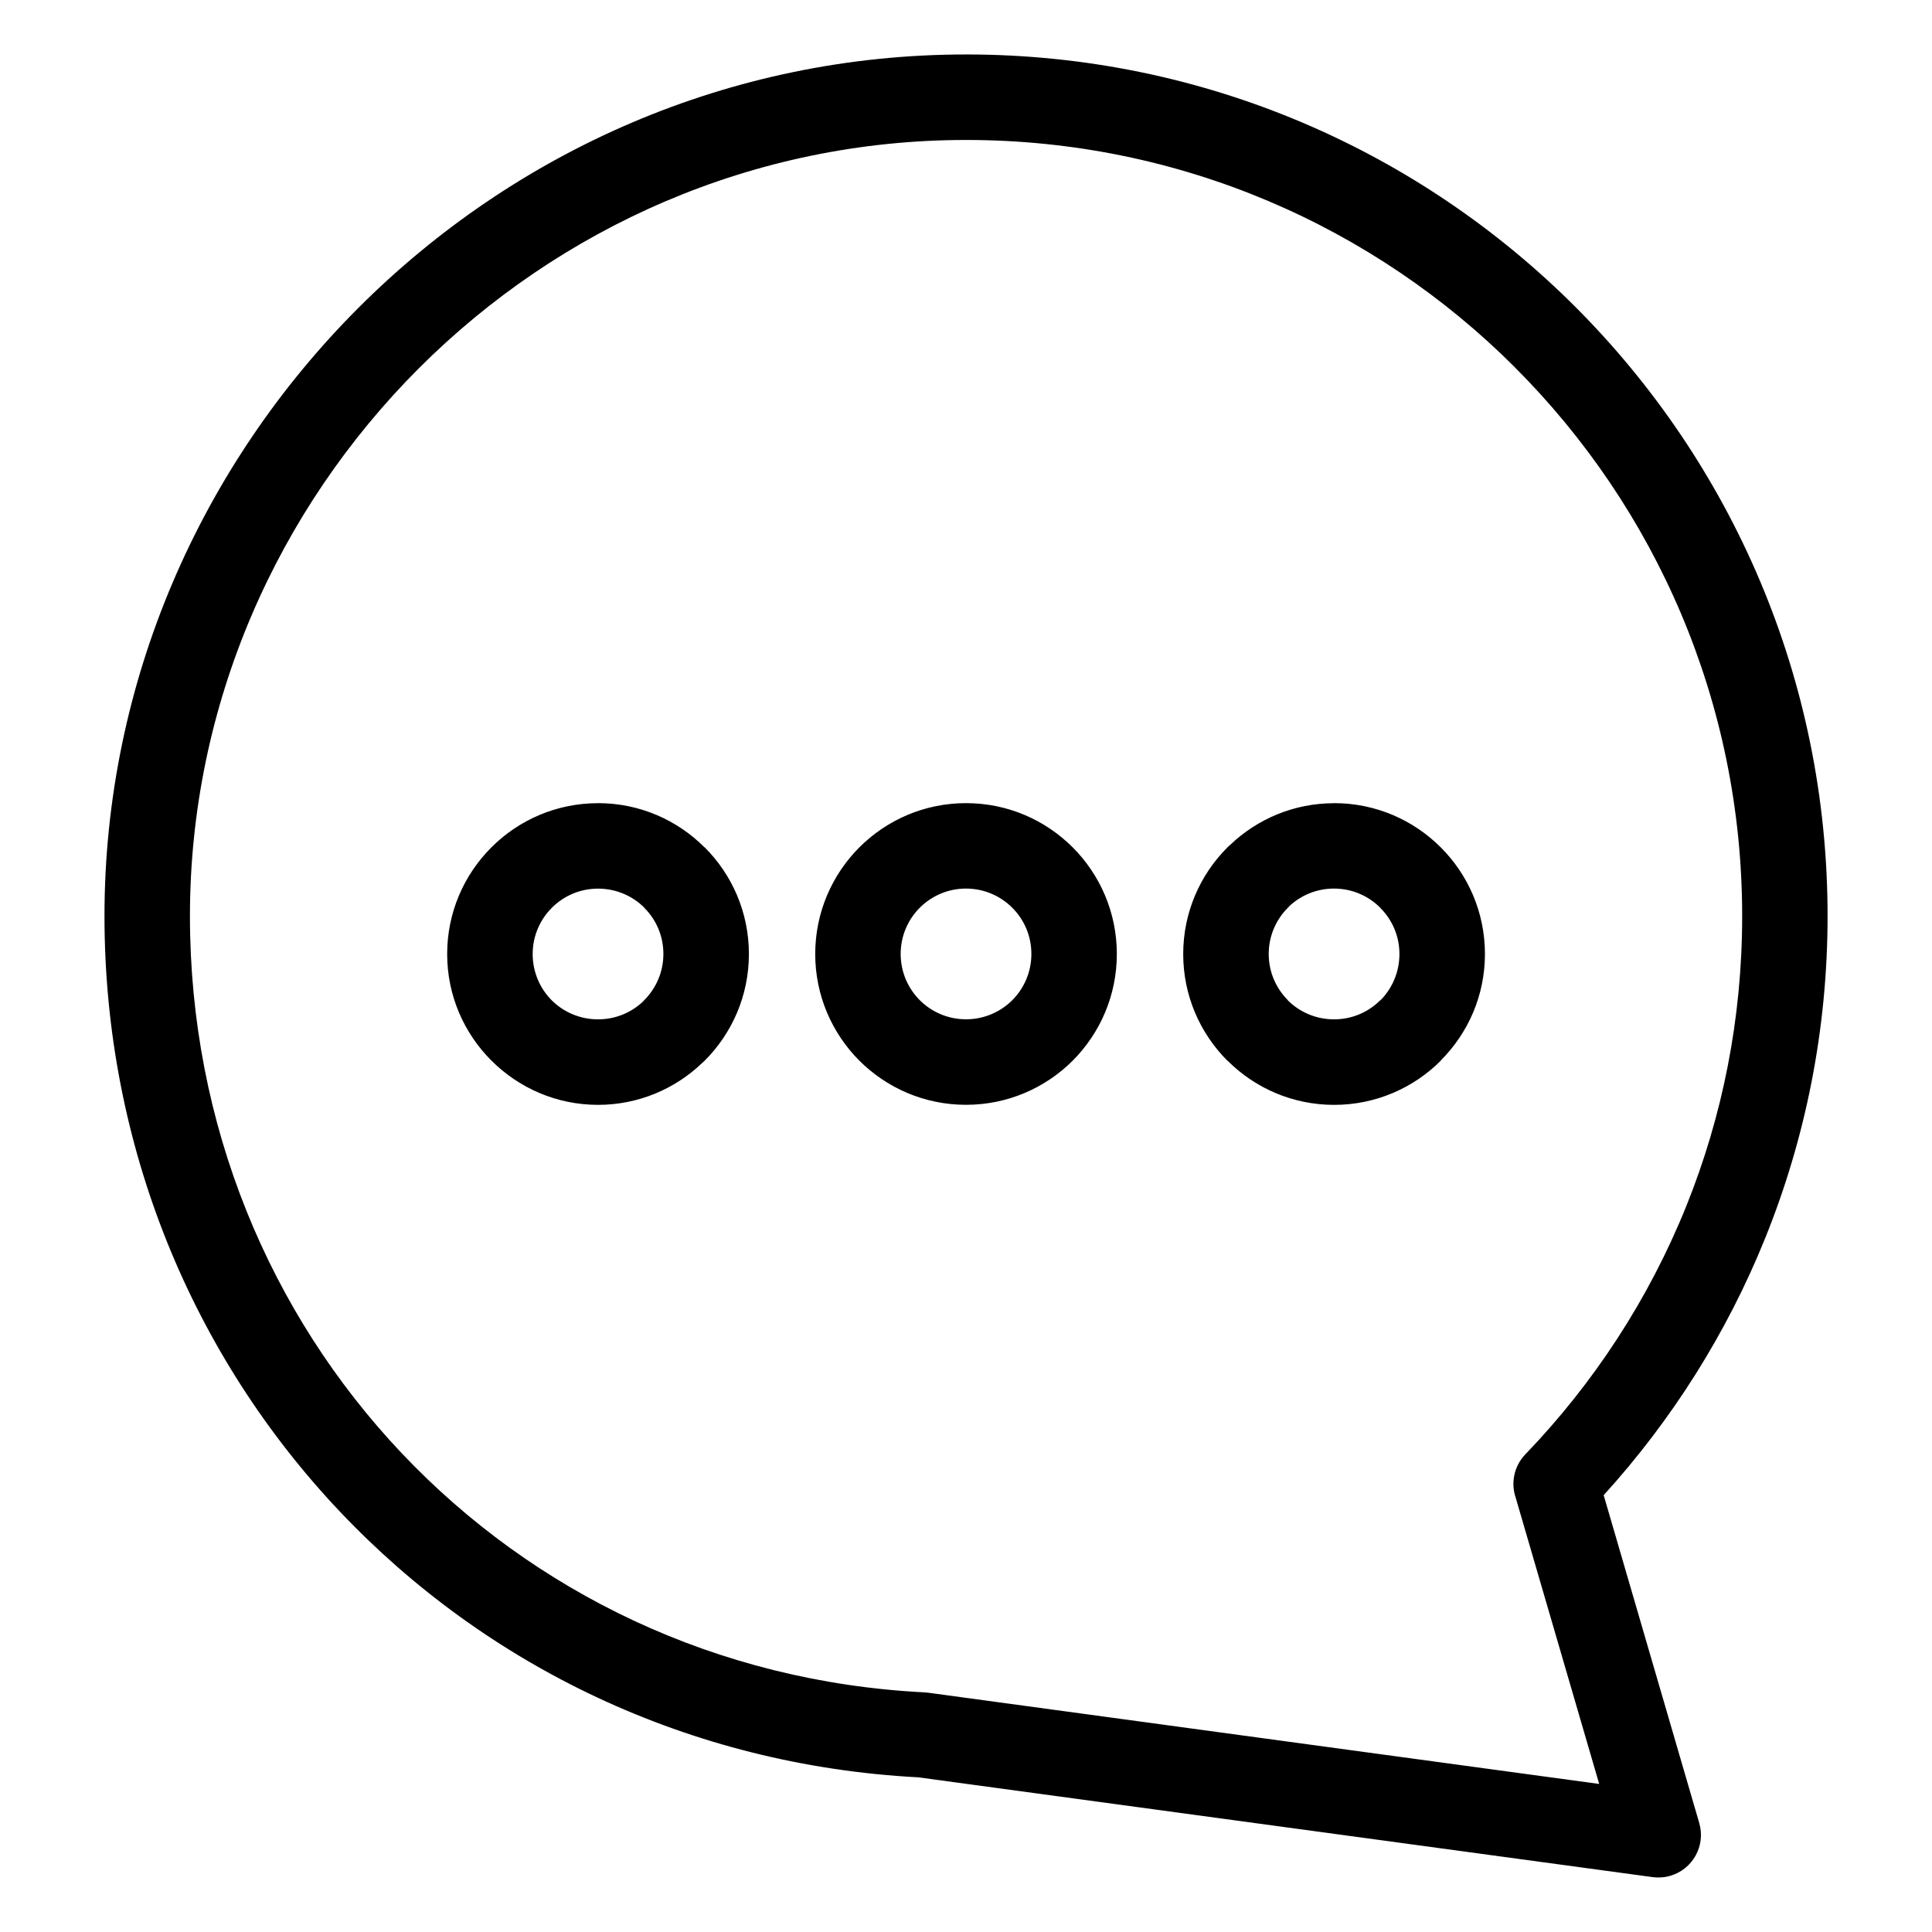 <?xml version="1.0" encoding="UTF-8"?>
<!-- Uploaded to: ICON Repo, www.svgrepo.com, Generator: ICON Repo Mixer Tools -->
<svg fill="#000000" width="800px" height="800px" version="1.1" viewBox="144 144 512 512" xmlns="http://www.w3.org/2000/svg">
 <path d="m400.01 158.43c63.043 0 120.13 25.559 161.45 66.867 41.309 41.324 66.867 98.395 66.867 161.45 0 30.094-5.848 58.871-16.488 85.262-10.203 25.316-24.805 48.367-42.848 68.227l25.332 86.895c1.738 5.984-1.707 12.242-7.691 13.98-1.559 0.453-3.129 0.543-4.641 0.348l-194.63-26.449c-60.883-3.219-114.64-29.609-153.28-70.418-38.875-41.066-62.391-96.641-62.391-157.84 0-62.332 25.754-119.63 67.336-161.21 41.277-41.277 98.152-67.109 160.98-67.109zm97.535 198.41c11.035 0 21.023 4.473 28.266 11.715 7.238 7.227 11.715 17.23 11.715 28.266 0 11.004-4.473 20.992-11.715 28.219l-0.016 0.031 0.016 0.031c-7.227 7.227-17.23 11.699-28.266 11.699-11.004 0-20.992-4.473-28.219-11.699l-0.016-0.031-0.031 0.031c-7.238-7.238-11.715-17.23-11.715-28.266 0-11.035 4.473-21.023 11.715-28.266 0.227-0.242 0.469-0.453 0.727-0.664 7.164-6.848 16.883-11.047 27.539-11.047zm12.242 27.719c-3.129-3.129-7.465-5.078-12.242-5.078-4.578 0-8.723 1.754-11.805 4.609l-0.438 0.469c-3.129 3.129-5.078 7.465-5.078 12.242 0 4.793 1.934 9.113 5.078 12.258l-0.031 0.031c3.129 3.113 7.465 5.047 12.273 5.047 4.793 0 9.113-1.934 12.242-5.062l0.031 0.031c3.113-3.129 5.047-7.465 5.047-12.273 0-4.793-1.934-9.113-5.078-12.242zm-109.78-27.719c11.035 0 21.023 4.473 28.266 11.715 7.227 7.227 11.699 17.23 11.699 28.266 0 11.035-4.473 21.023-11.699 28.266-7.238 7.227-17.23 11.699-28.266 11.699-11.035 0-21.023-4.473-28.266-11.699-7.227-7.238-11.699-17.23-11.699-28.266 0-11.035 4.473-21.023 11.699-28.266 7.238-7.238 17.23-11.715 28.266-11.715zm12.258 27.719c-3.129-3.129-7.465-5.078-12.258-5.078-4.793 0-9.113 1.934-12.258 5.078-3.129 3.129-5.062 7.465-5.062 12.242 0 4.793 1.934 9.113 5.062 12.258 3.129 3.129 7.465 5.062 12.258 5.062 4.793 0 9.113-1.934 12.258-5.062 3.129-3.129 5.062-7.465 5.062-12.258s-1.934-9.113-5.062-12.242zm-109.78-27.719c11.004 0 20.992 4.473 28.219 11.715l0.016 0.016 0.031-0.016c7.238 7.227 11.715 17.23 11.715 28.266 0 11.035-4.473 21.023-11.715 28.266-0.227 0.227-0.469 0.453-0.727 0.664-7.164 6.848-16.883 11.047-27.539 11.047-11.004 0-20.98-4.473-28.219-11.699l-0.047-0.047c-7.238-7.227-11.715-17.215-11.715-28.219 0-11.035 4.473-21.023 11.715-28.266 7.227-7.238 17.23-11.715 28.266-11.715zm12.273 27.703c-3.129-3.113-7.465-5.047-12.273-5.047-4.793 0-9.113 1.934-12.242 5.078-3.129 3.129-5.078 7.465-5.078 12.242 0 4.805 1.934 9.145 5.047 12.273 3.129 3.113 7.465 5.047 12.273 5.047 4.578 0 8.723-1.754 11.805-4.609l0.438-0.469c3.129-3.129 5.078-7.465 5.078-12.258s-1.934-9.113-5.078-12.242l0.031-0.031zm230.69-143.22c-37.227-37.211-88.645-60.23-145.43-60.23-56.543 0-107.78 23.293-144.98 60.473-37.484 37.484-60.699 89.086-60.699 145.2 0 55.289 21.16 105.42 56.121 142.35 34.855 36.82 83.445 60.594 138.51 63.375 0.316 0.016 0.648 0.047 0.984 0.09l177.85 24.184-22.129-75.875c-1.316-3.871-0.469-8.328 2.555-11.473 18.137-18.848 32.723-41.141 42.652-65.777 9.551-23.699 14.812-49.637 14.812-76.855 0-56.801-23.02-108.22-60.23-145.43z"/>
</svg>